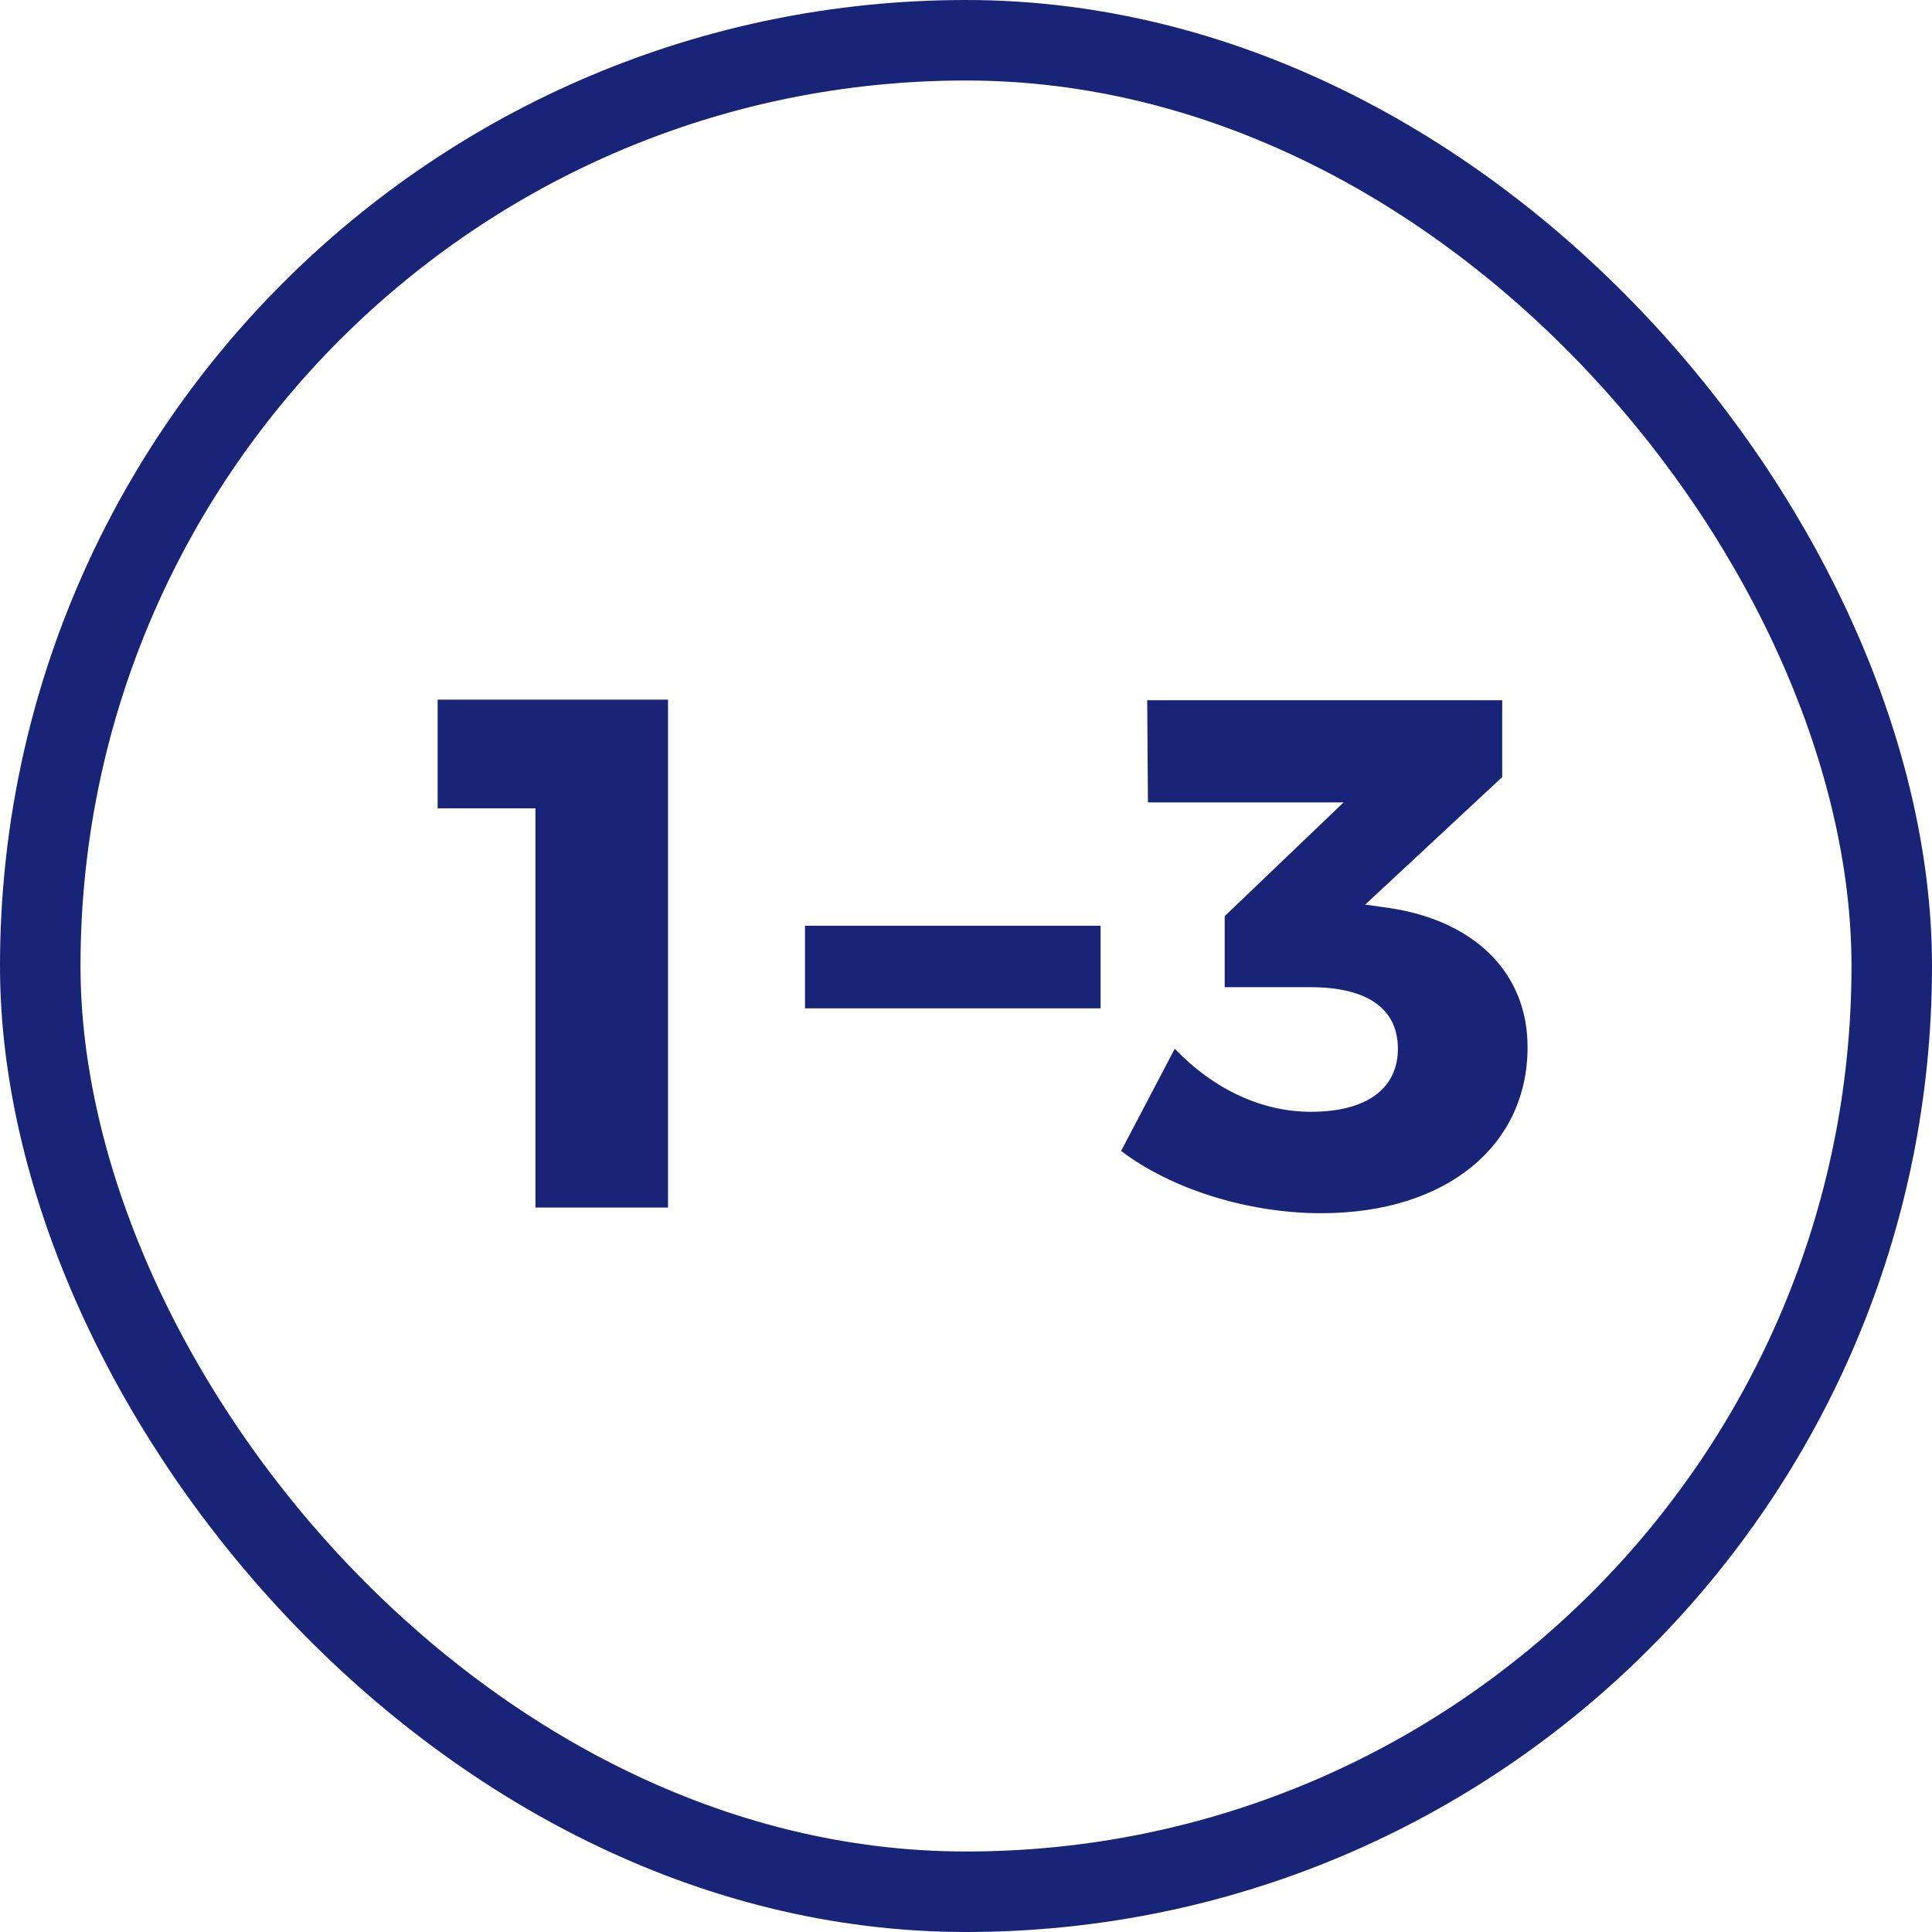 <?xml version="1.0" encoding="UTF-8"?> <svg xmlns="http://www.w3.org/2000/svg" width="48" height="48" viewBox="0 0 48 48" fill="none"><rect x="1" y="1" width="46" height="46" rx="23" stroke="#182478" stroke-width="2"></rect><path d="M34.55 22.564C36.547 22.87 37.952 24.094 37.952 26.02C37.952 28.45 35.953 30.142 32.822 30.142C30.985 30.142 29.078 29.53 27.854 28.594L29.186 26.056C30.175 27.082 31.363 27.622 32.569 27.622C33.956 27.622 34.73 27.046 34.73 26.056C34.73 25.048 33.956 24.526 32.551 24.526H30.427V22.762L33.38 19.936H28.52L28.502 17.398H37.322V19.306L33.919 22.474L34.55 22.564Z" fill="#182478"></path><path d="M20 23H27.344V25.052H20V23Z" fill="#182478"></path><path d="M10.873 17.383H16.597V30.001H13.303V20.083H10.873V17.383Z" fill="#182478"></path></svg> 